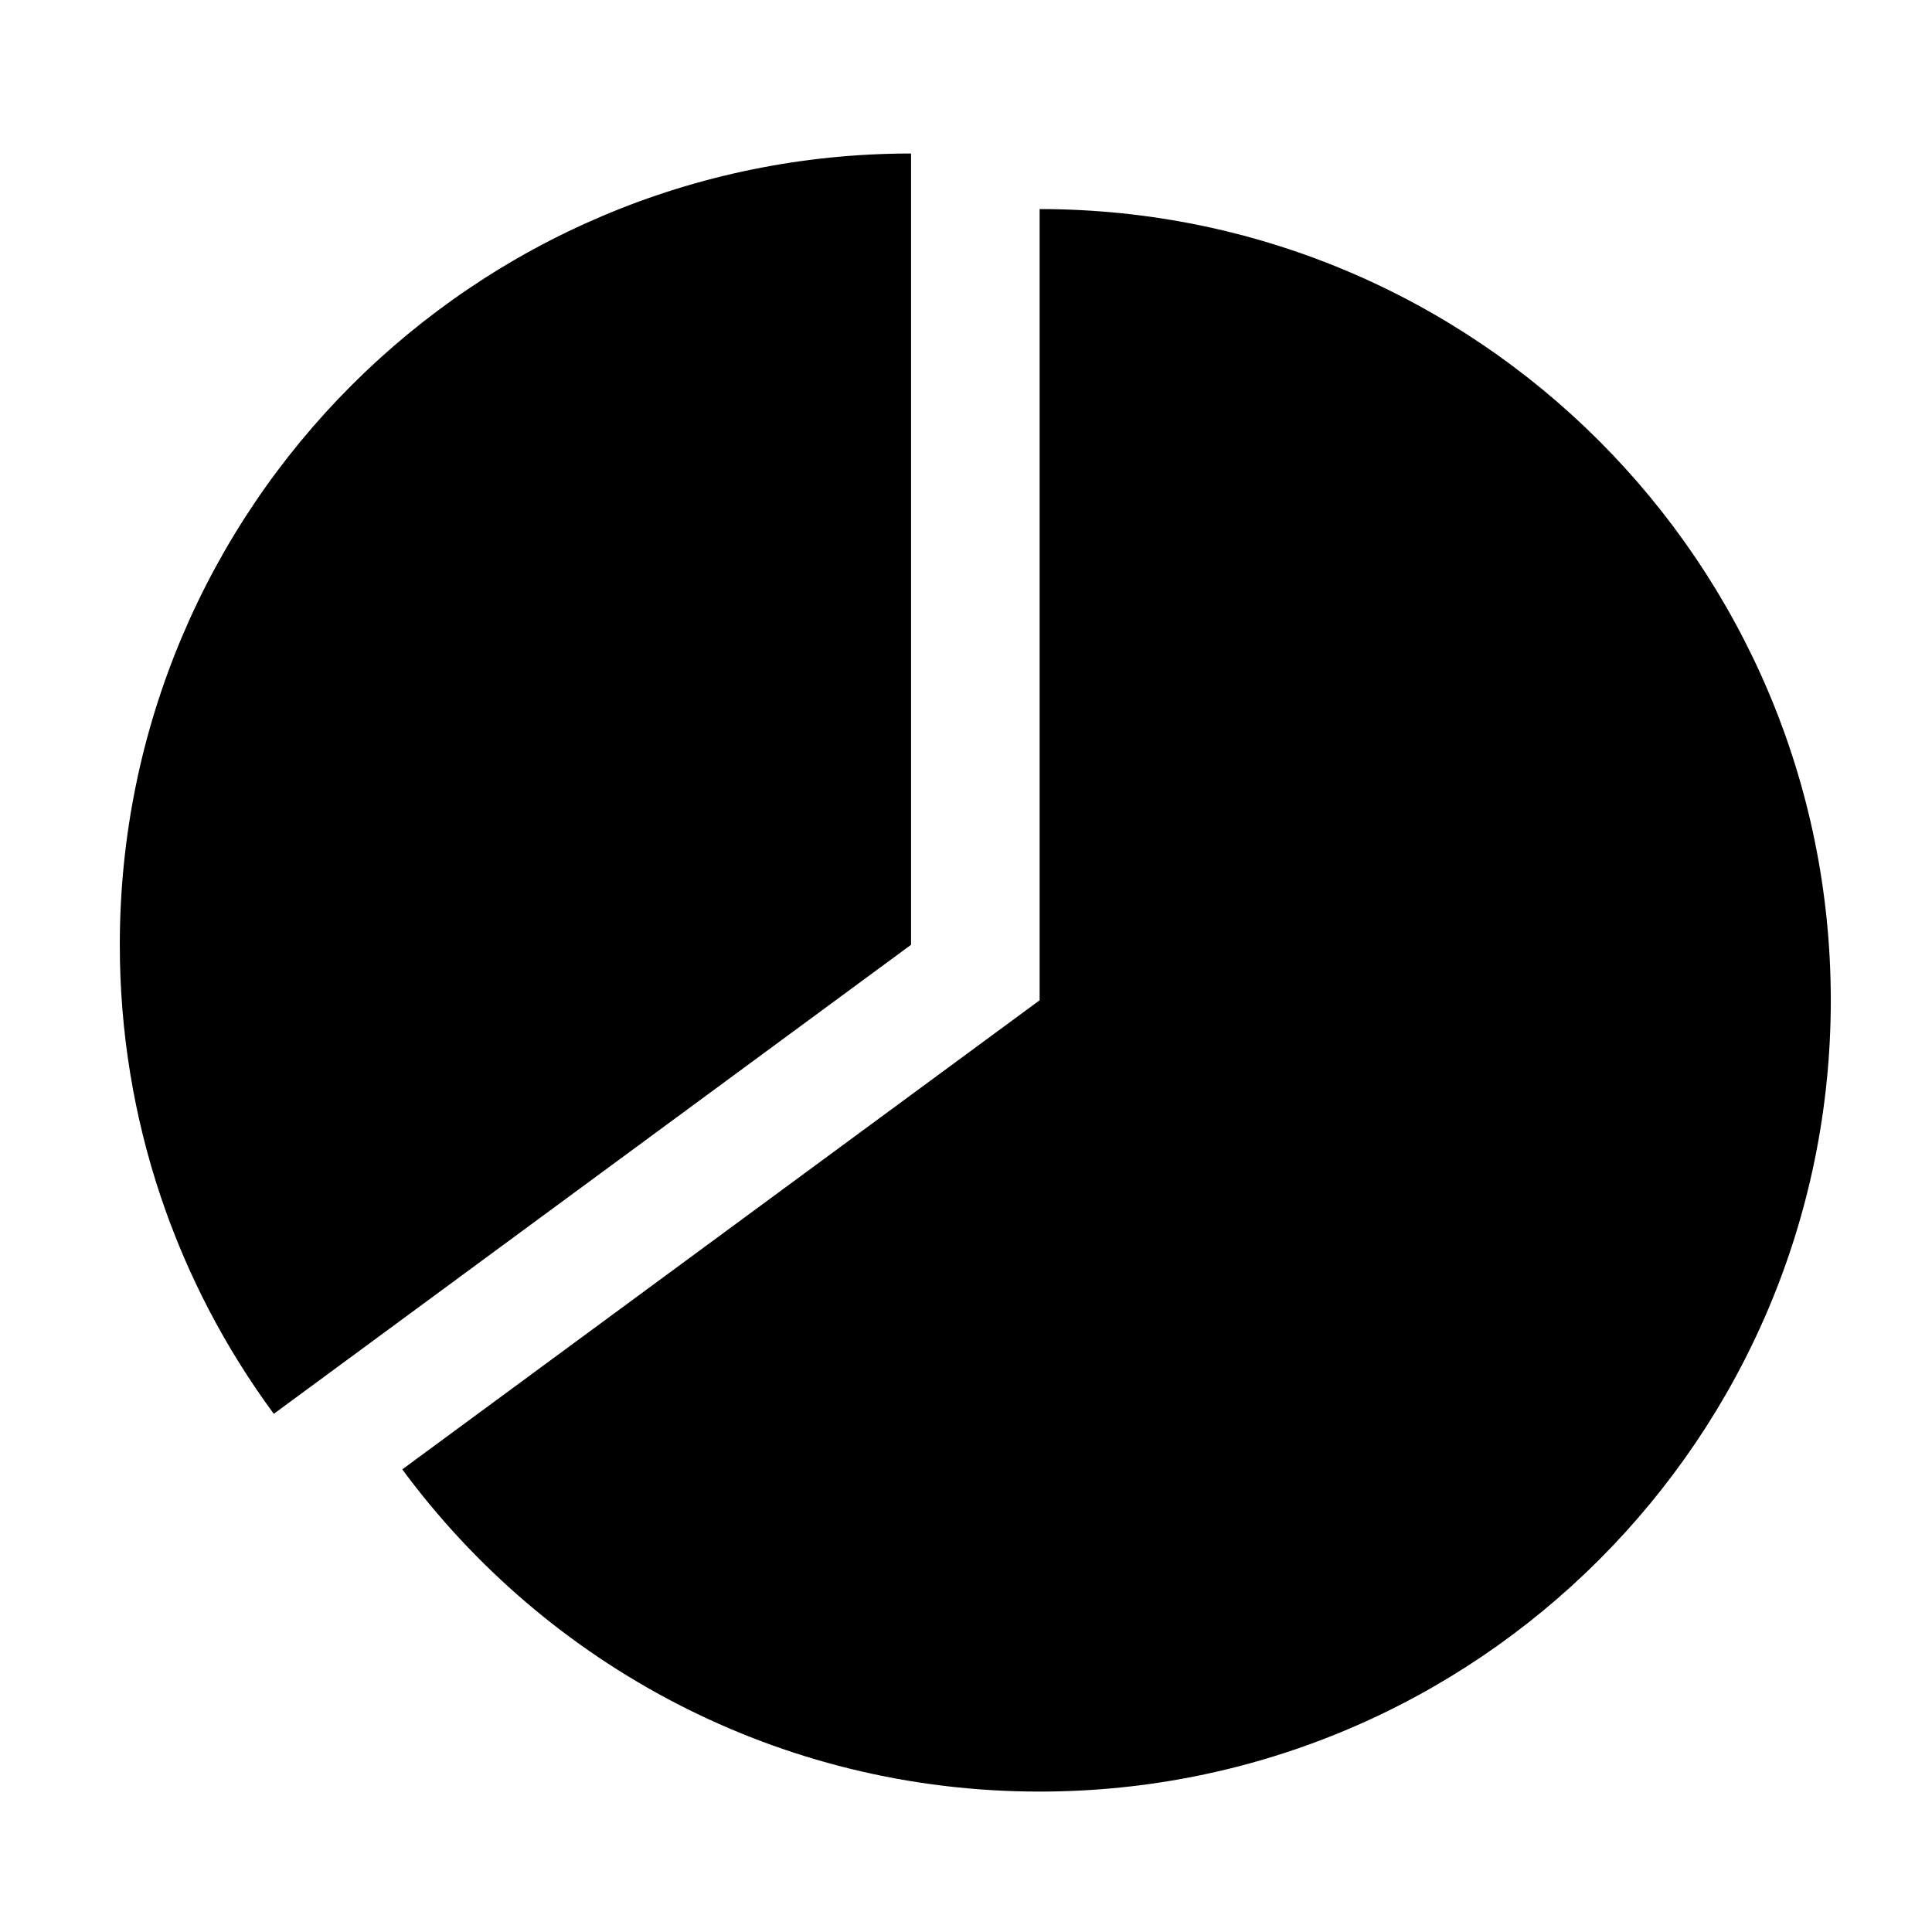<?xml version="1.0" encoding="UTF-8"?>
<!-- Uploaded to: SVG Repo, www.svgrepo.com, Generator: SVG Repo Mixer Tools -->
<svg fill="#000000" width="800px" height="800px" version="1.1" viewBox="144 144 512 512" xmlns="http://www.w3.org/2000/svg">
 <g>
  <path d="m419.51 199.41v209.68l-168.9 124.31c38.18 51.781 99.602 85.387 168.9 85.387 115.8 0 209.67-93.879 209.67-209.7-0.004-115.8-93.879-209.68-209.67-209.68z"/>
  <path d="m385.45 184.68c-115.81 0-209.7 93.883-209.7 209.7 0 46.535 15.164 89.508 40.809 124.3l168.88-124.3v-209.7z"/>
 </g>
</svg>